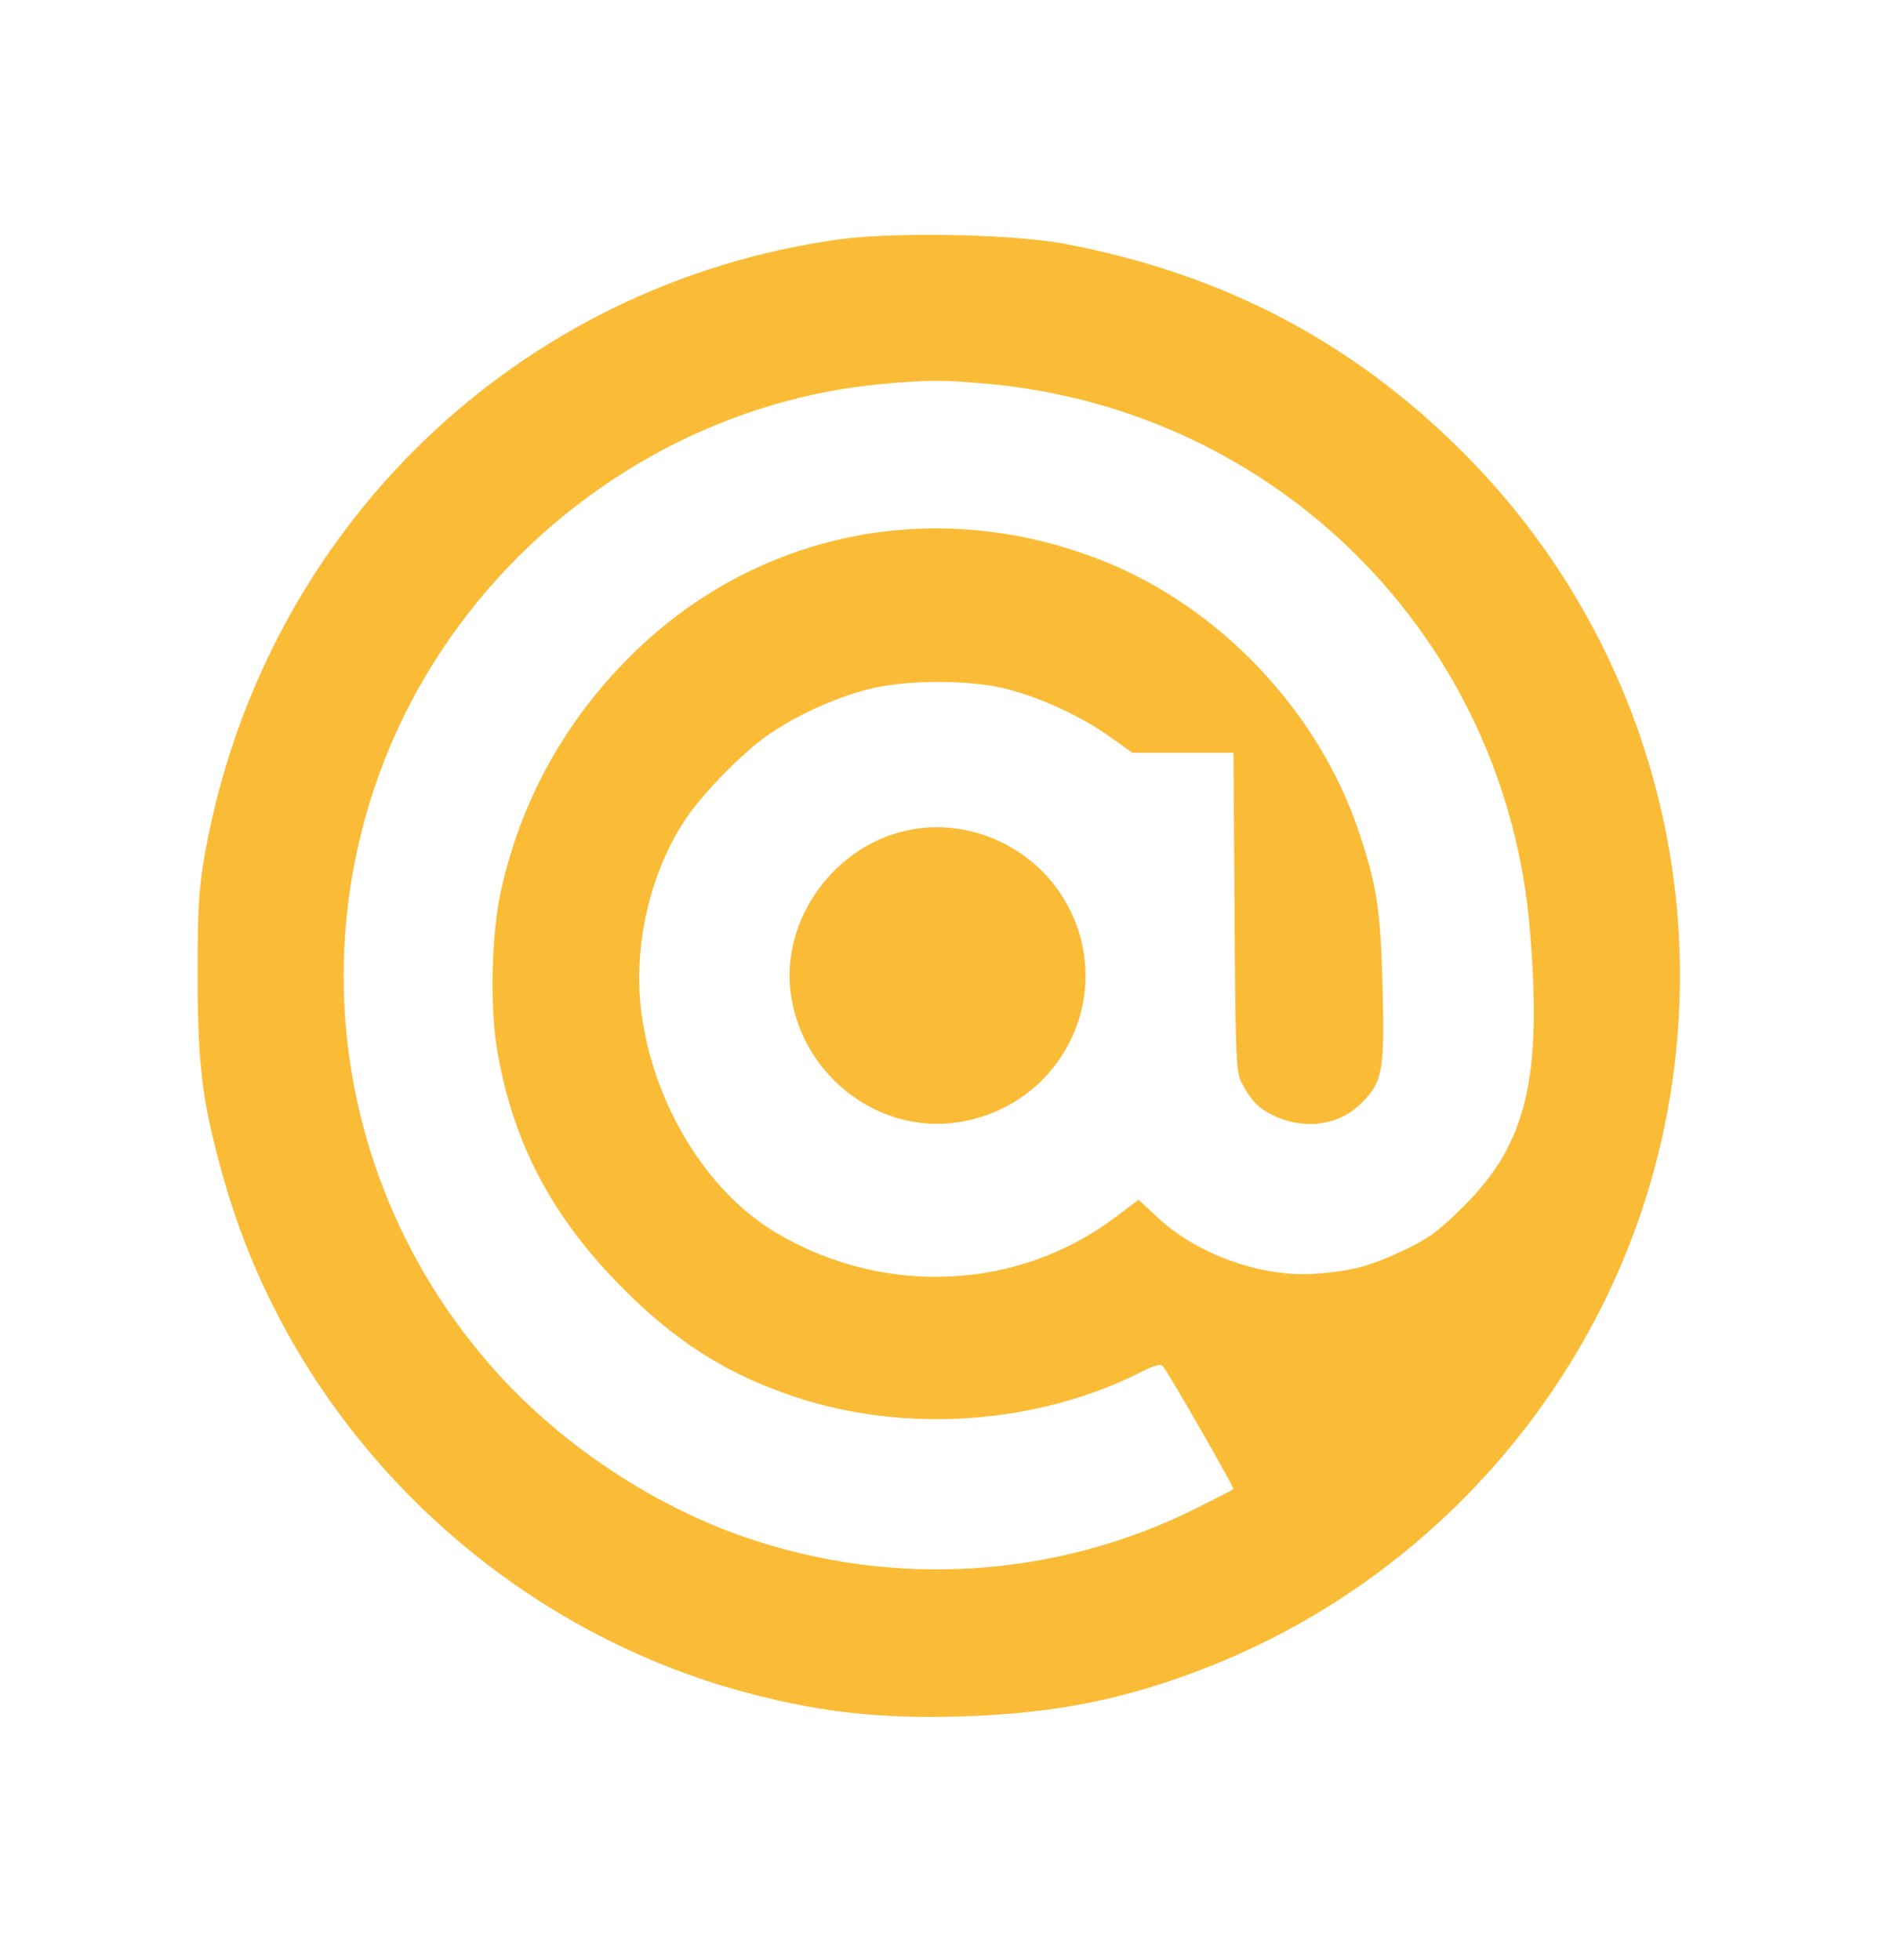 <svg width="24" height="25" viewBox="0 0 24 25" fill="none" xmlns="http://www.w3.org/2000/svg">
<path fill-rule="evenodd" clip-rule="evenodd" d="M10.692 3.054C6.591 3.627 3.364 6.749 2.617 10.867C2.536 11.316 2.52 11.564 2.52 12.444C2.52 13.62 2.584 14.103 2.869 15.091C3.784 18.263 6.399 20.791 9.615 21.614C10.519 21.845 11.24 21.921 12.247 21.892C13.445 21.858 14.366 21.673 15.423 21.255C18.239 20.14 20.382 17.711 21.129 14.787C21.954 11.555 21.02 8.14 18.666 5.779C17.253 4.361 15.599 3.494 13.58 3.11C12.918 2.985 11.401 2.955 10.692 3.054ZM12.577 4.894C16.294 5.223 19.202 8.141 19.509 11.853C19.667 13.754 19.471 14.579 18.67 15.38C18.357 15.694 18.22 15.795 17.911 15.942C17.478 16.147 17.243 16.21 16.79 16.245C16.108 16.299 15.276 16.006 14.771 15.536L14.519 15.302L14.233 15.518C12.988 16.46 11.279 16.542 9.899 15.724C9.014 15.2 8.333 14.087 8.179 12.912C8.069 12.064 8.294 11.1 8.763 10.418C8.979 10.104 9.459 9.613 9.762 9.397C10.12 9.142 10.609 8.914 11.048 8.797C11.55 8.664 12.374 8.663 12.869 8.796C13.312 8.915 13.798 9.143 14.161 9.402L14.44 9.601H15.085H15.73L15.743 11.633C15.755 13.519 15.762 13.676 15.839 13.821C15.956 14.038 16.043 14.129 16.223 14.219C16.621 14.419 17.07 14.36 17.362 14.069C17.632 13.8 17.659 13.655 17.631 12.577C17.605 11.597 17.558 11.291 17.326 10.6C16.813 9.075 15.562 7.751 14.072 7.156C11.948 6.308 9.637 6.774 8.034 8.373C7.192 9.214 6.634 10.231 6.385 11.378C6.268 11.912 6.246 12.835 6.337 13.376C6.536 14.566 7.034 15.517 7.936 16.425C8.623 17.117 9.268 17.525 10.131 17.814C11.543 18.287 13.224 18.168 14.542 17.504C14.732 17.408 14.803 17.39 14.834 17.431C14.931 17.558 15.744 18.978 15.729 18.993C15.72 19.002 15.507 19.112 15.255 19.237C13.477 20.125 11.414 20.26 9.518 19.612C8.353 19.214 7.198 18.453 6.358 17.53C4.495 15.481 3.897 12.616 4.79 10.004C5.747 7.201 8.338 5.158 11.266 4.896C11.851 4.844 12.012 4.844 12.577 4.894ZM11.635 10.578C10.649 10.751 9.933 11.741 10.09 12.716C10.256 13.747 11.229 14.473 12.23 14.312C13.484 14.11 14.193 12.8 13.669 11.656C13.316 10.883 12.465 10.433 11.635 10.578Z" fill="#FABC37"/>
</svg>
